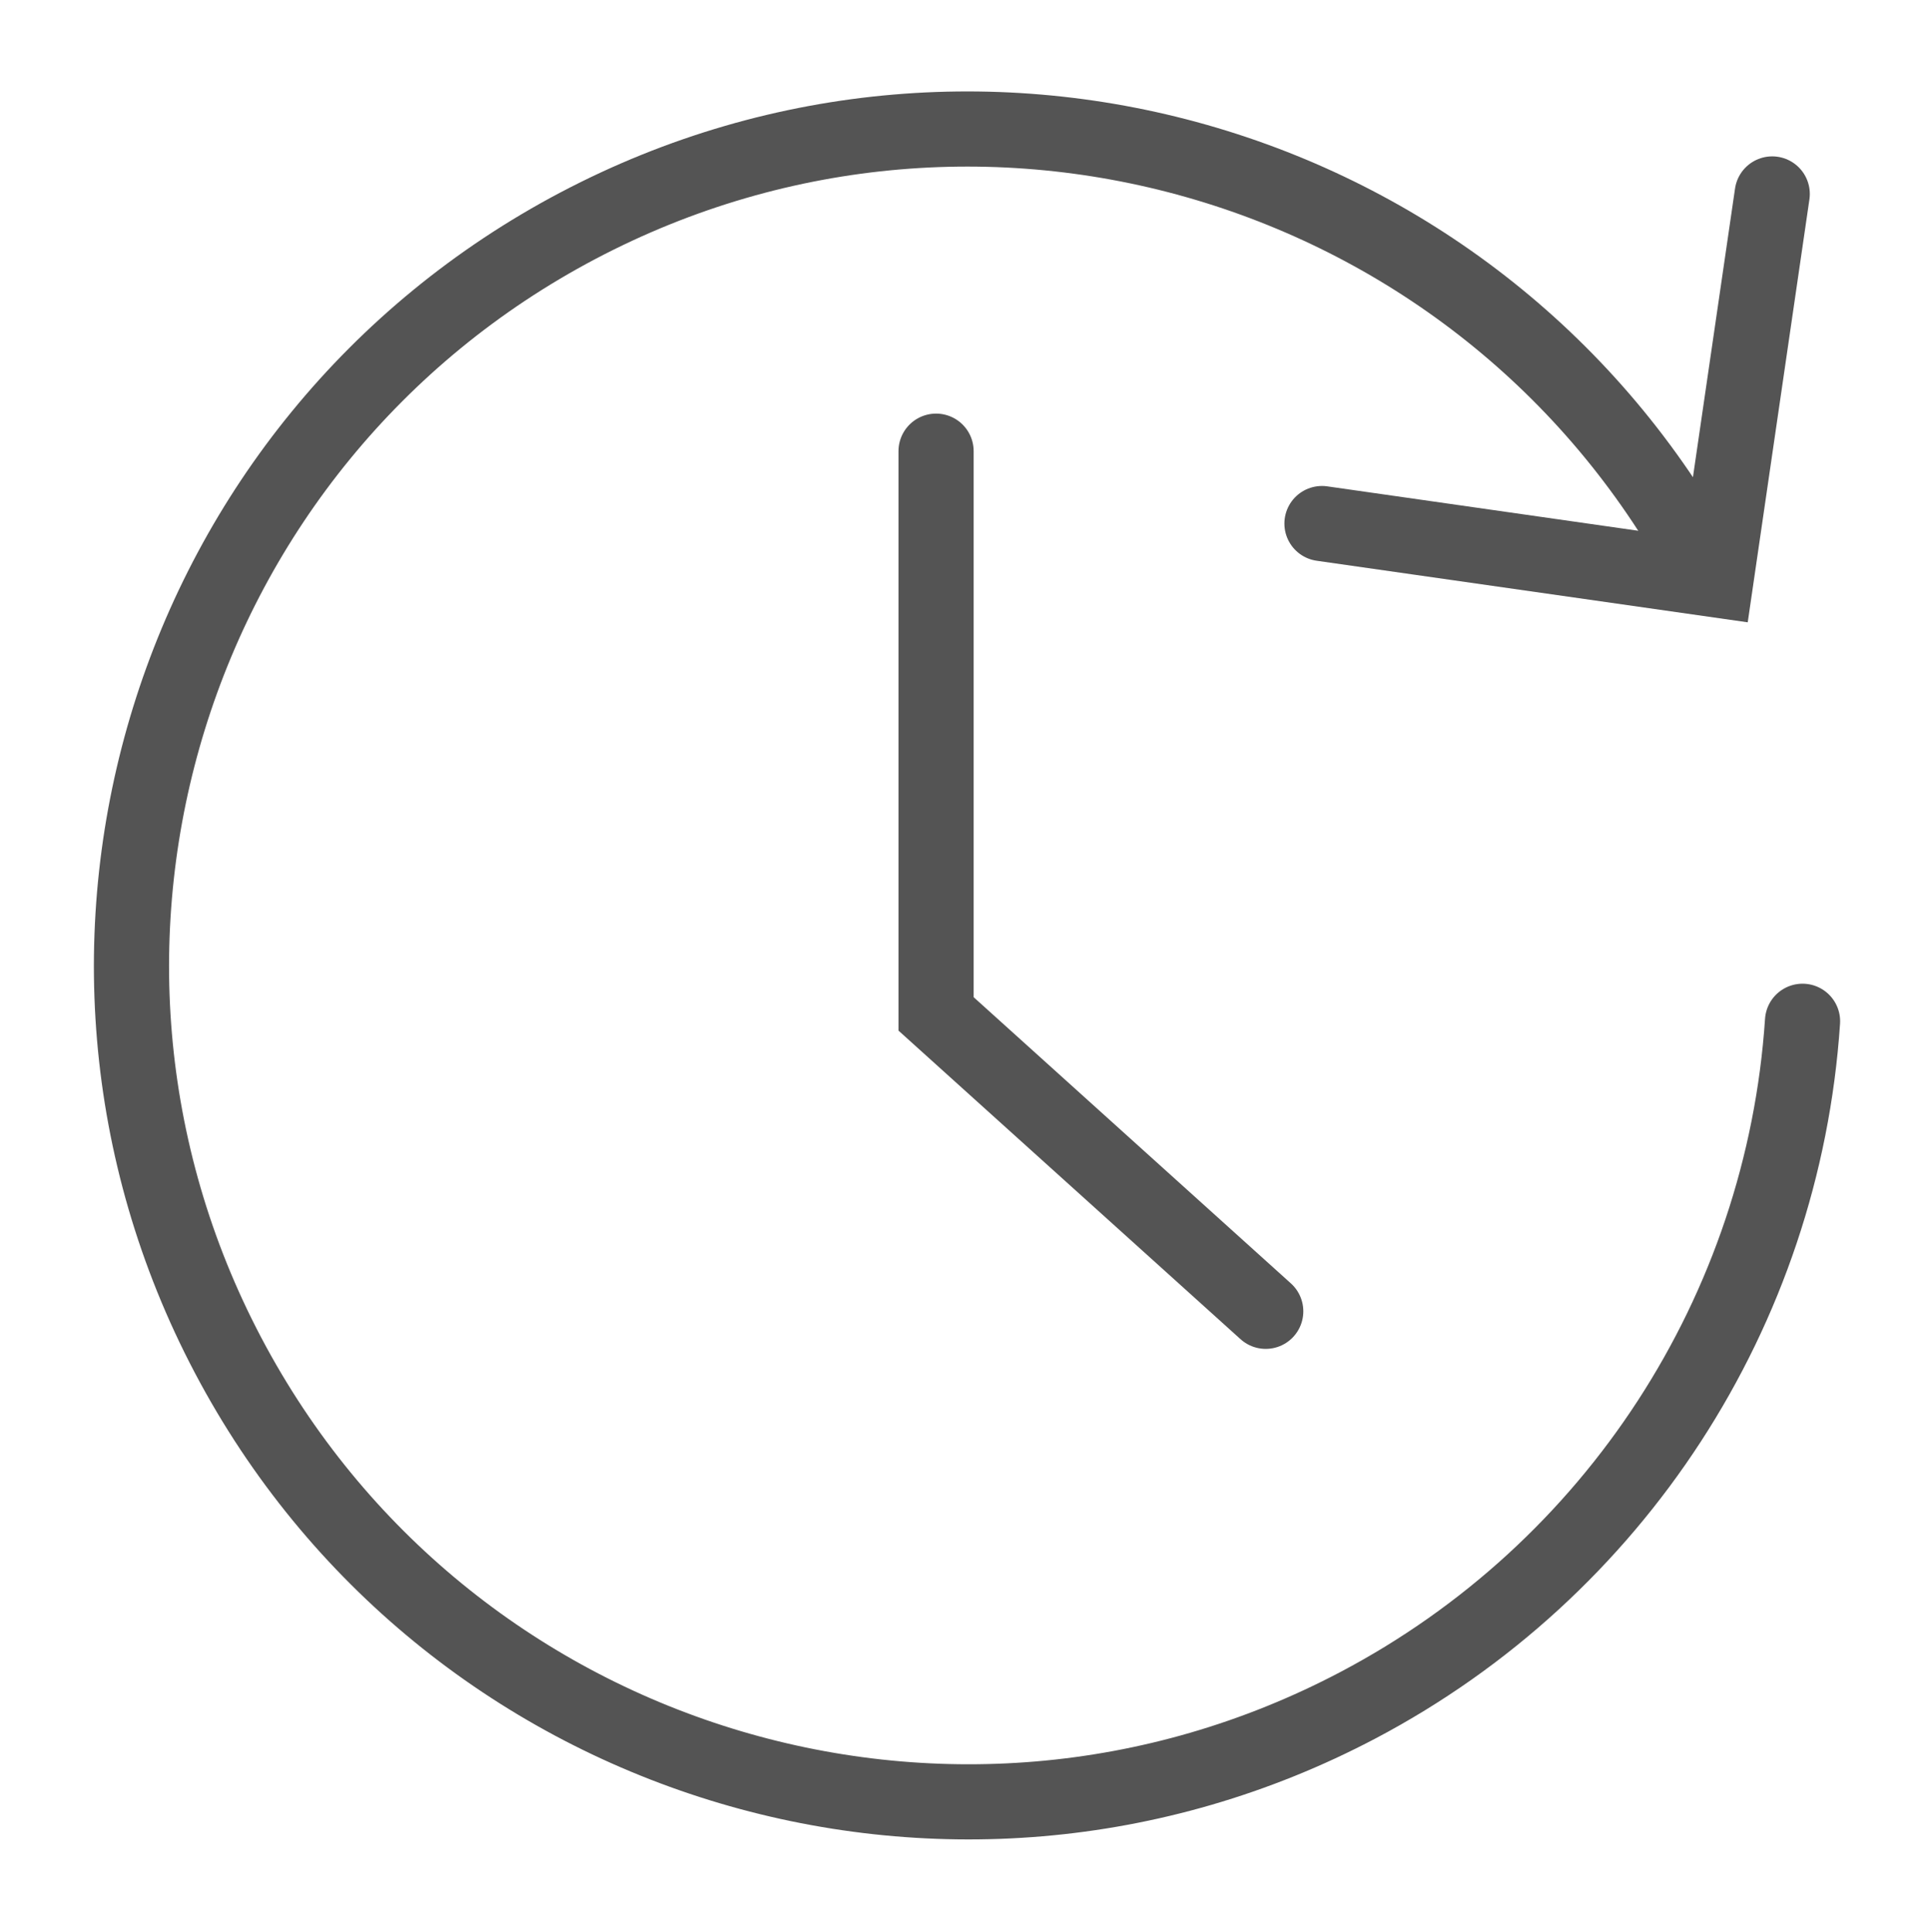 <?xml version="1.0" encoding="UTF-8"?>
<svg id="_レイヤー_1" data-name="レイヤー_1" xmlns="http://www.w3.org/2000/svg" width="27.174mm" height="27.204mm" xmlns:xlink="http://www.w3.org/1999/xlink" version="1.1" viewBox="0 0 77.029 77.114">
  <!-- Generator: Adobe Illustrator 29.0.1, SVG Export Plug-In . SVG Version: 2.1.0 Build 192)  -->
  <defs>
    <style>
      .st0, .st1 {
        fill: none;
      }

      .st1 {
        stroke: #545454;
        stroke-linecap: round;
        stroke-miterlimit: 10;
        stroke-width: 3px;
      }

      .st2 {
        clip-path: url(#clippath);
      }
    </style>
    <clipPath id="clippath">
      <rect class="st0" x="1.189" y="2.373" width="75.2" height="73.445"/>
    </clipPath>
  </defs>
  <g id="_グループ_771" data-name="グループ_771">
    <g class="st2">
      <g id="_グループ_770" data-name="グループ_770">
        <path id="_パス_1761" data-name="パス_1761" class="st1" d="M68.167,22.975C59.571,6.665,39.381.411,23.072,9.007,6.762,17.603.509,37.793,9.104,54.102c8.596,16.31,28.785,22.563,45.095,13.967,10.253-5.404,16.969-15.738,17.743-27.302"/>
        <path id="_パス_1762" data-name="パス_1762" class="st1" d="M70.732,7.742l-2.246,15.403-15.724-2.246"/>
        <path id="_パス_1763" data-name="パス_1763" class="st1" d="M37.36,18.01v22.463l13.157,11.872"/>
      </g>
    </g>
  </g>
</svg>